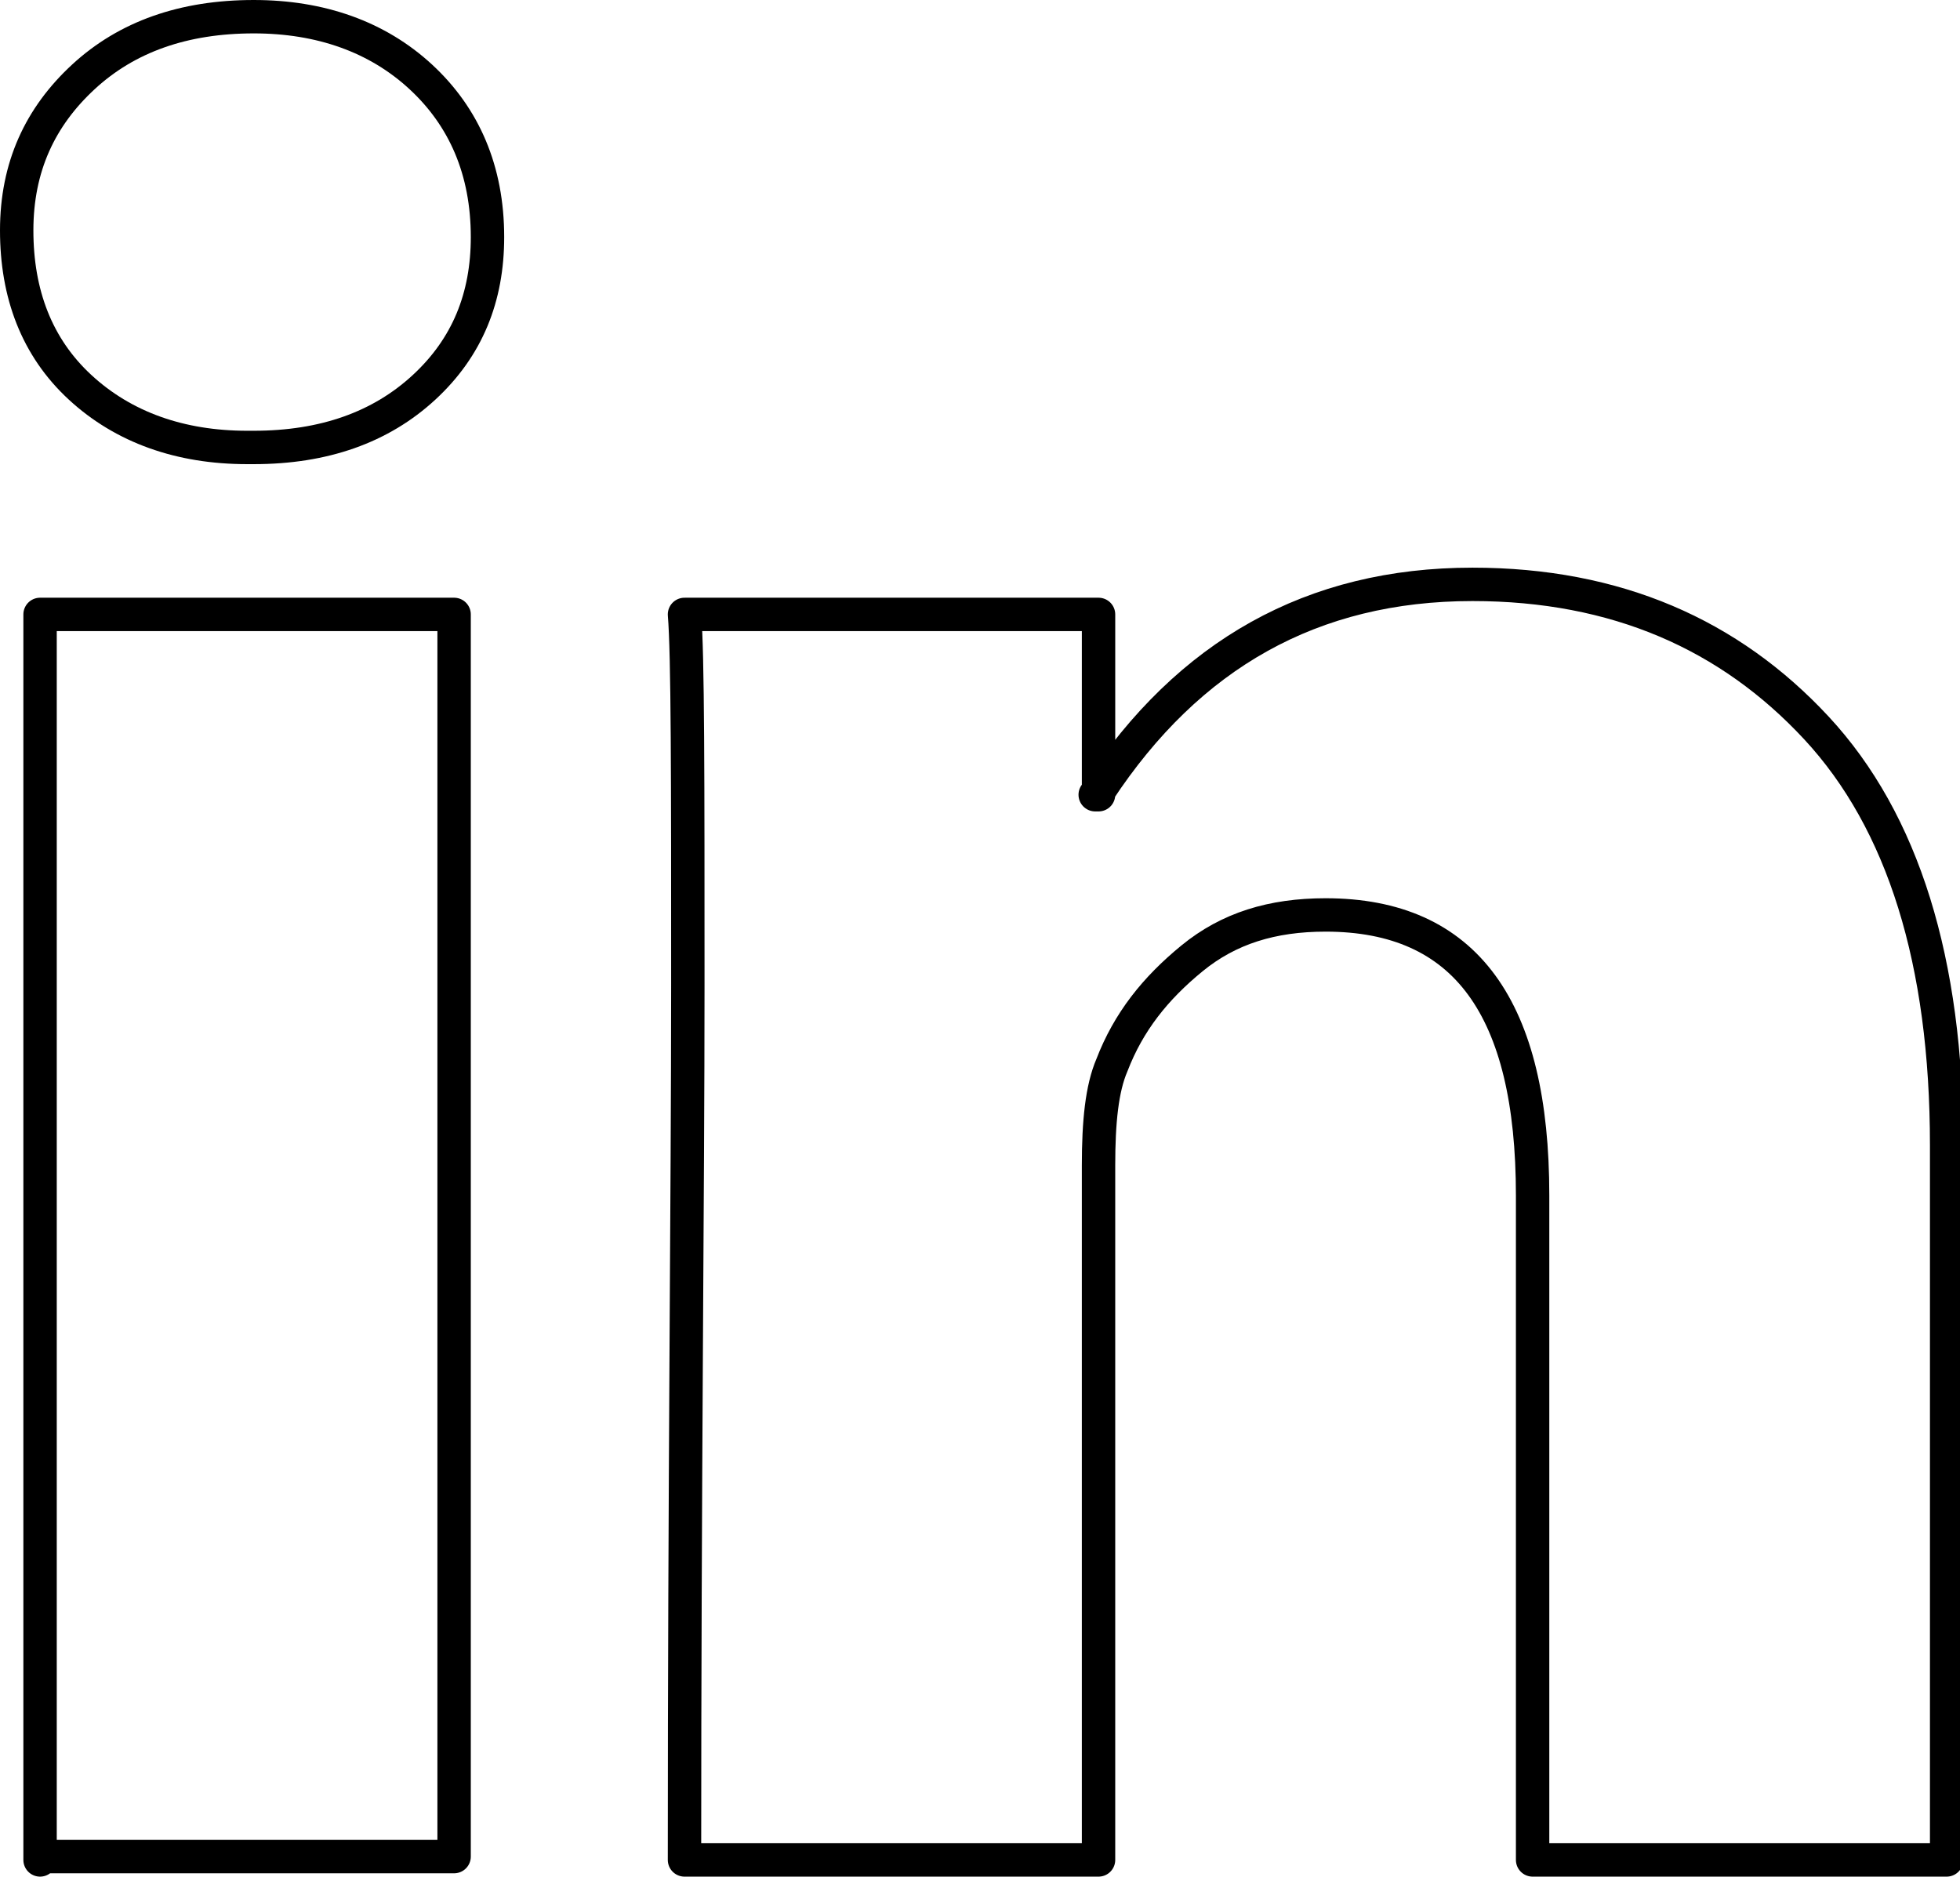 <svg xmlns="http://www.w3.org/2000/svg" xmlns:xlink="http://www.w3.org/1999/xlink" id="Layer_1" x="0px" y="0px" width="58.7px" height="56.2px" viewBox="0 0 58.7 56.2" style="enable-background:new 0 0 58.7 56.2;" xml:space="preserve"><style type="text/css">	.st0{fill:none;stroke:#000000;stroke-linecap:round;stroke-linejoin:round;stroke-miterlimit:22.926;}</style><path class="st0" d="M0.5,6.9c0-1.9,0.7-3.4,2-4.6c1.3-1.2,3-1.8,5.1-1.8c2,0,3.7,0.6,5,1.8c1.3,1.2,2,2.8,2,4.8 c0,1.8-0.6,3.3-1.9,4.5c-1.3,1.2-3,1.8-5.1,1.8H7.4c-2,0-3.7-0.6-5-1.8S0.5,8.8,0.5,6.9z M1.2,55.7V18.4h12.4v37.2H1.2z M20.5,55.7 h12.4V34.9c0-1.3,0.1-2.3,0.4-3c0.5-1.3,1.3-2.3,2.4-3.2c1.1-0.9,2.4-1.3,4-1.3c4.2,0,6.2,2.8,6.2,8.4v19.9h12.4V34.3 c0-5.5-1.3-9.7-3.9-12.5s-6-4.3-10.3-4.3c-4.8,0-8.5,2.1-11.2,6.2v0.1h-0.1l0.1-0.1v-5.3H20.5c0.1,1.2,0.1,4.9,0.1,11.1 C20.6,35.7,20.5,44.5,20.5,55.7z"></path></svg>